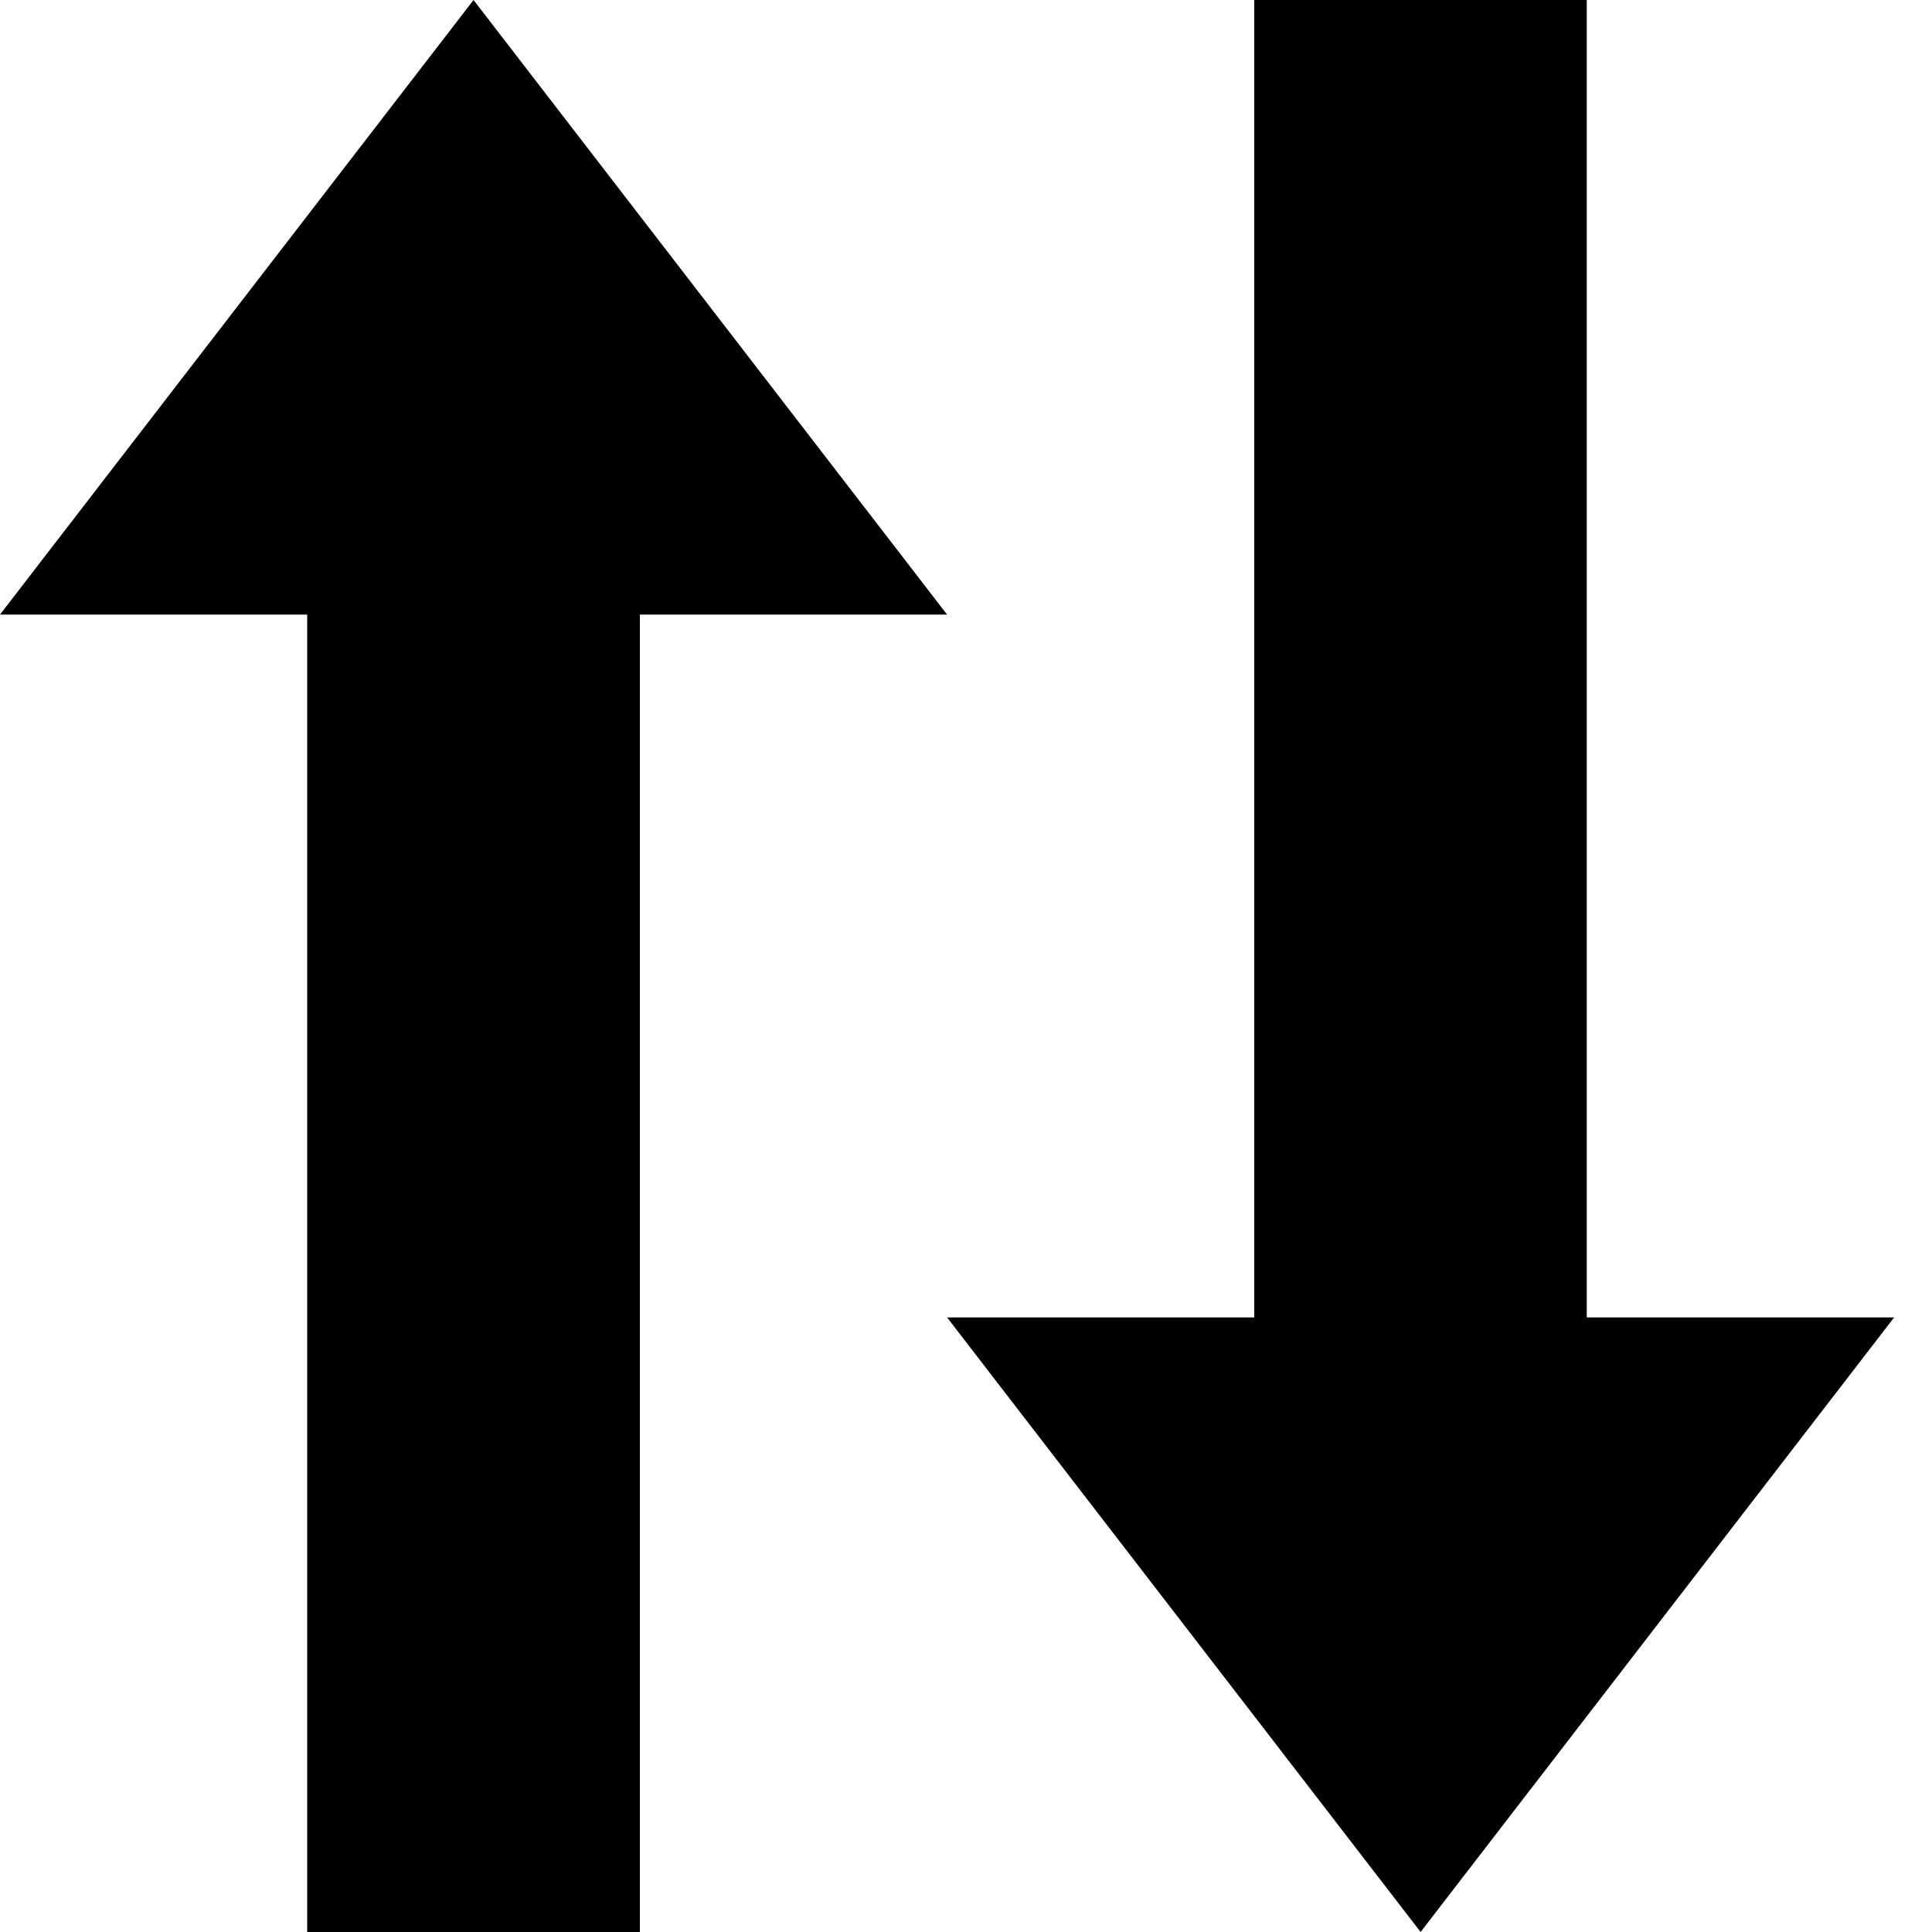 <?xml version="1.0" encoding="UTF-8"?>
<svg width="10px" height="10px" viewBox="0 0 10 10" version="1.1" xmlns="http://www.w3.org/2000/svg" xmlns:xlink="http://www.w3.org/1999/xlink">
    <title>A29D6C74-AD3B-41C4-BD5B-2431FF98C0B3</title>
    <g id="DLP" stroke="none" stroke-width="1" fill="none" fill-rule="evenodd">
        <g id="Flash-DLP/mobile-sort" transform="translate(-324, -70)">
            <rect id="Rectangle" fill="#F8F8F8" x="0" y="48" width="366" height="1306"></rect>
            <rect id="Rectangle" fill="#E3E3E3" x="0" y="51" width="360" height="50"></rect>
            <g id="Filter-Sort-mobile" transform="translate(141, 59)">
                <g id="Group" transform="translate(116, 0)">
                    <rect id="Rectangle-Copy" stroke="#979797" fill="#FFFFFF" x="0" y="0" width="96" height="30" rx="4"></rect>
                    <g id="Sort" transform="translate(20, 7)" fill="#000000" fill-rule="nonzero">
                        <g id="icon/sort-copy">
                            <path d="M50.312,7.181 L50.312,14 L48.59,14 L48.59,7.181 L47,7.181 L49.451,4 L51.902,7.181 L50.312,7.181 Z M53.492,10.819 L53.492,4 L55.213,4 L55.213,10.819 L56.804,10.819 L54.353,14 L51.902,10.819 L53.492,10.819 Z" id="Shape"></path>
                        </g>
                    </g>
                </g>
            </g>
        </g>
    </g>
</svg>